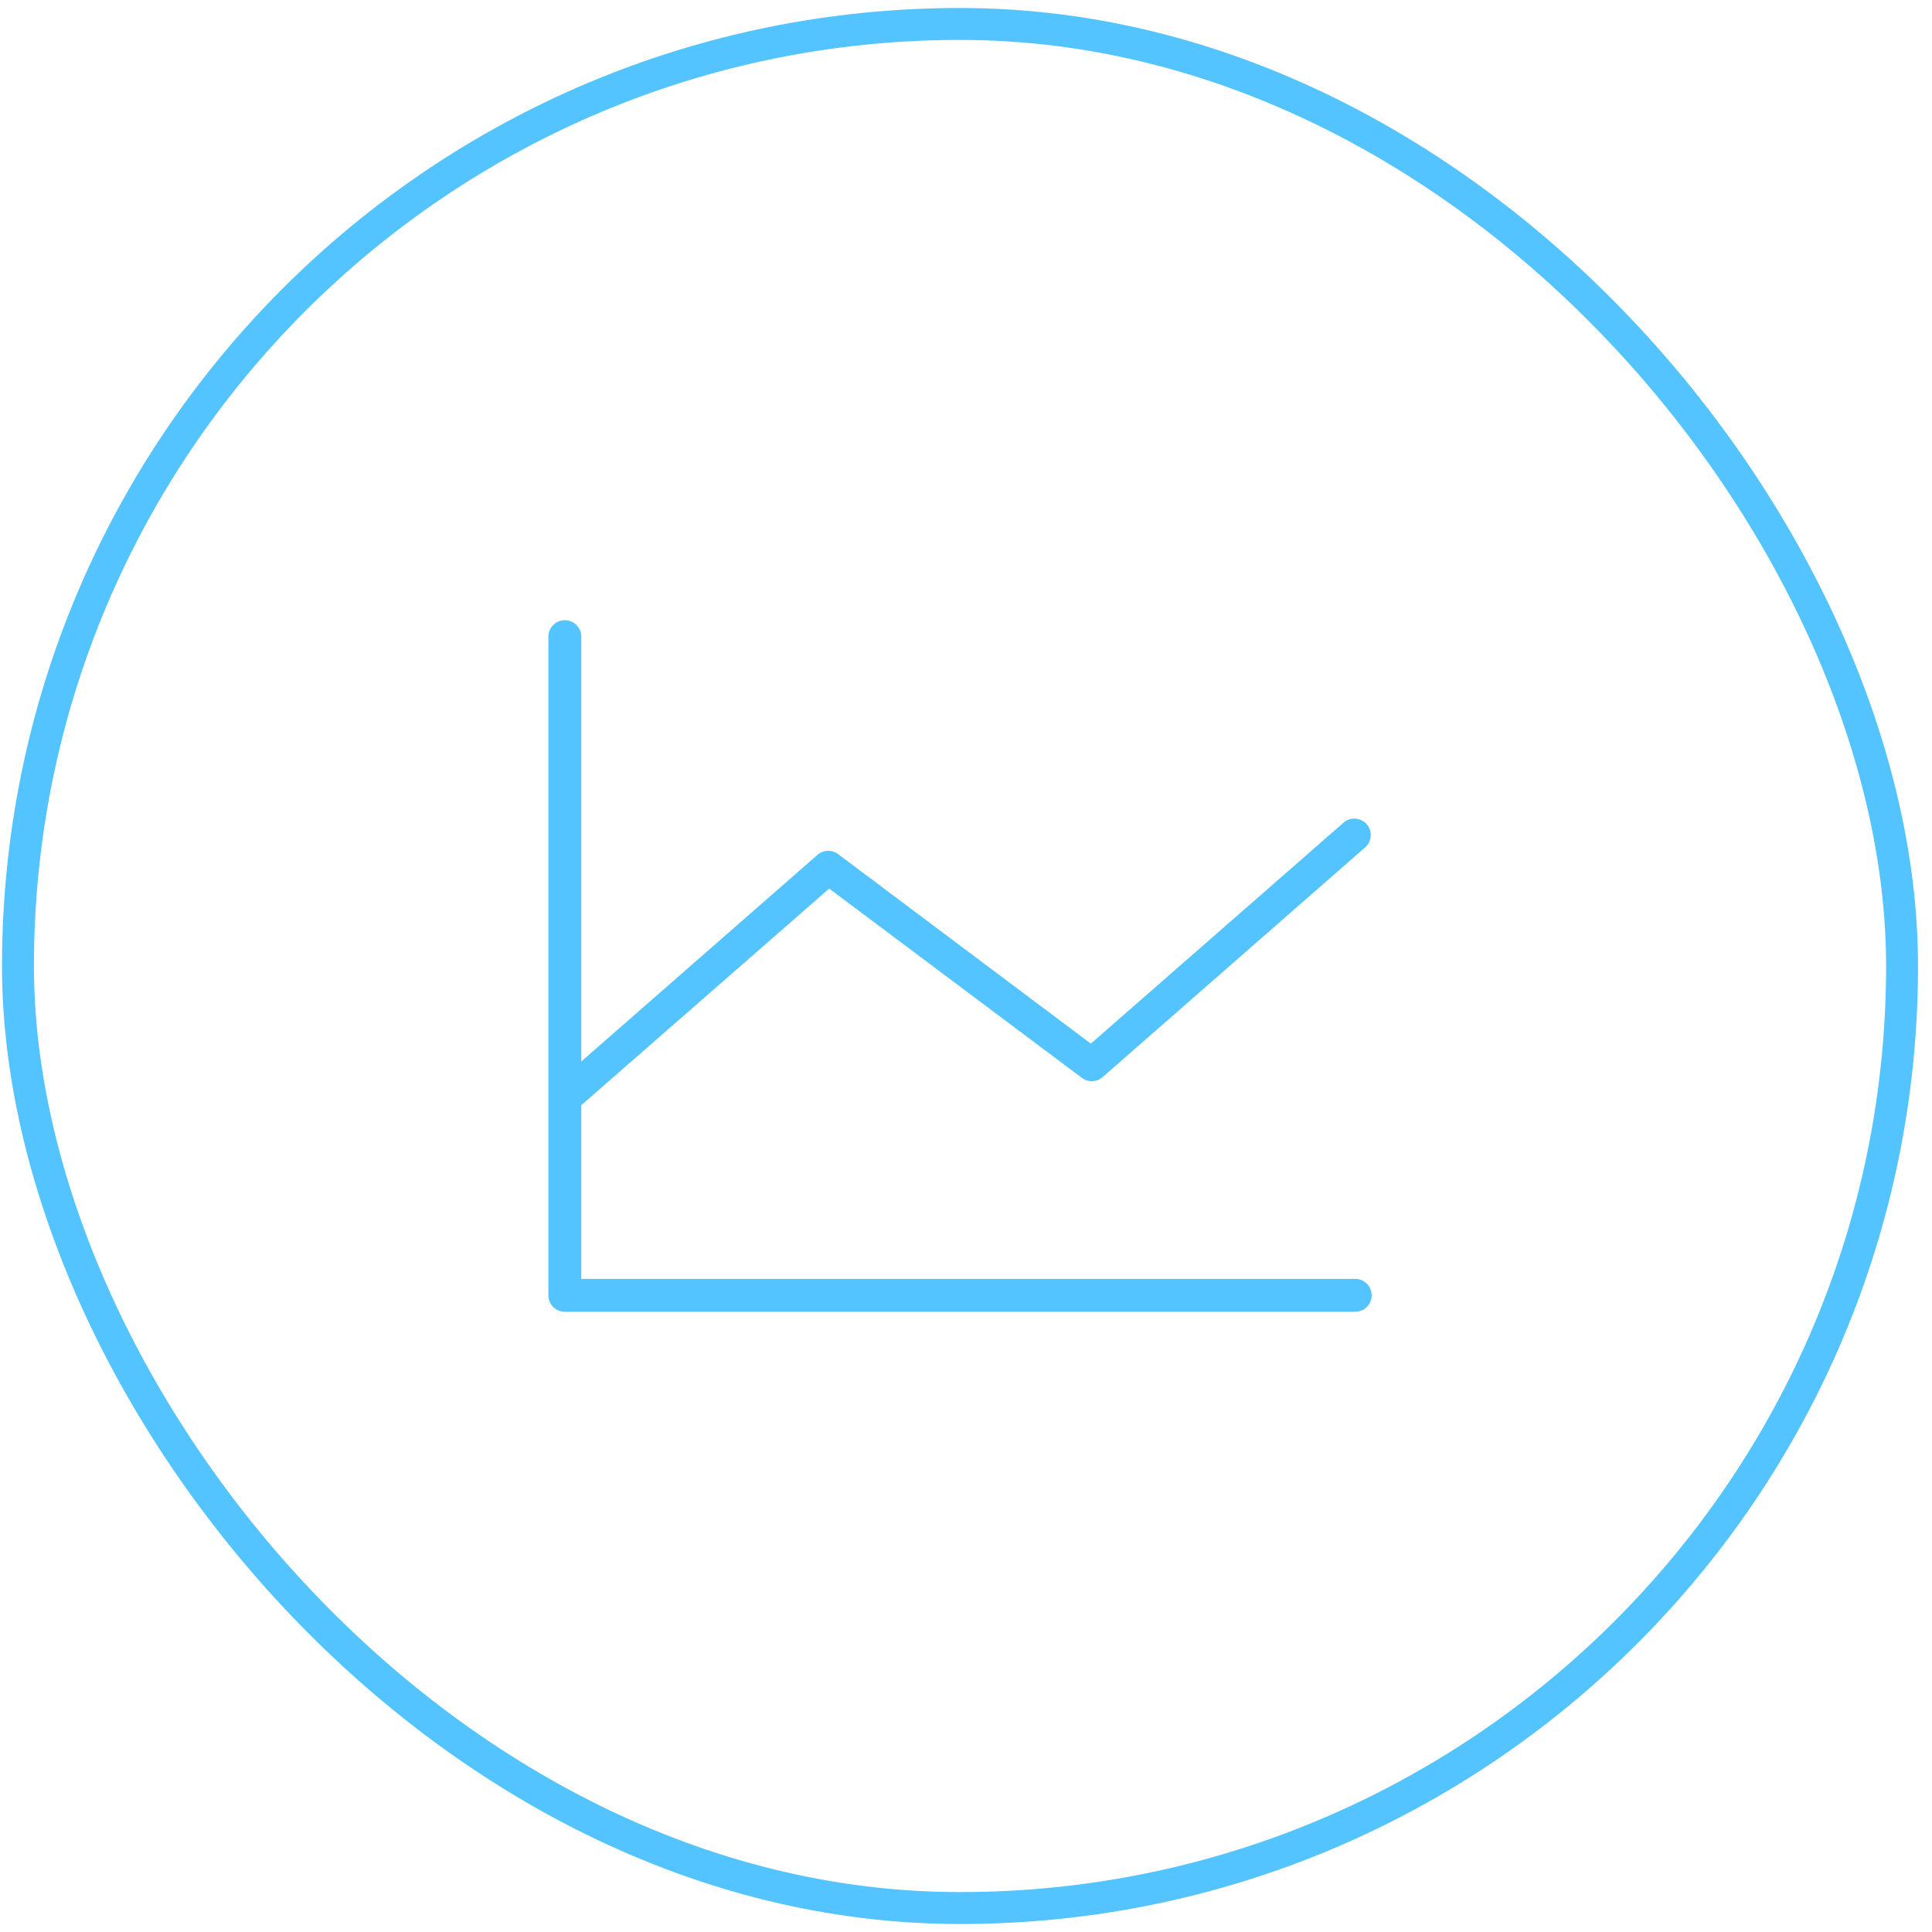 <svg width="121" height="121" viewBox="0 0 121 121" fill="none" xmlns="http://www.w3.org/2000/svg">
<rect x="1.125" y="1.5" width="118" height="118" rx="59" stroke="#53C4FF" stroke-width="2"/>
<path d="M85.906 81.125C85.906 81.398 85.798 81.661 85.604 81.854C85.411 82.048 85.148 82.156 84.875 82.156H35.375C35.102 82.156 34.839 82.048 34.646 81.854C34.452 81.661 34.344 81.398 34.344 81.125V39.875C34.344 39.602 34.452 39.339 34.646 39.146C34.839 38.952 35.102 38.844 35.375 38.844C35.648 38.844 35.911 38.952 36.104 39.146C36.298 39.339 36.406 39.602 36.406 39.875V66.479L51.197 53.539C51.374 53.386 51.599 53.297 51.833 53.288C52.067 53.279 52.298 53.35 52.486 53.49L68.318 65.362L84.197 51.477C84.405 51.319 84.665 51.247 84.924 51.273C85.183 51.3 85.423 51.423 85.595 51.619C85.766 51.815 85.858 52.069 85.85 52.33C85.842 52.59 85.736 52.838 85.553 53.023L69.053 67.461C68.876 67.615 68.651 67.703 68.417 67.712C68.183 67.721 67.952 67.65 67.764 67.51L51.932 55.651L36.406 69.217V80.094H84.875C85.148 80.094 85.411 80.202 85.604 80.396C85.798 80.589 85.906 80.852 85.906 81.125Z" fill="#53C4FF"/>
</svg>

